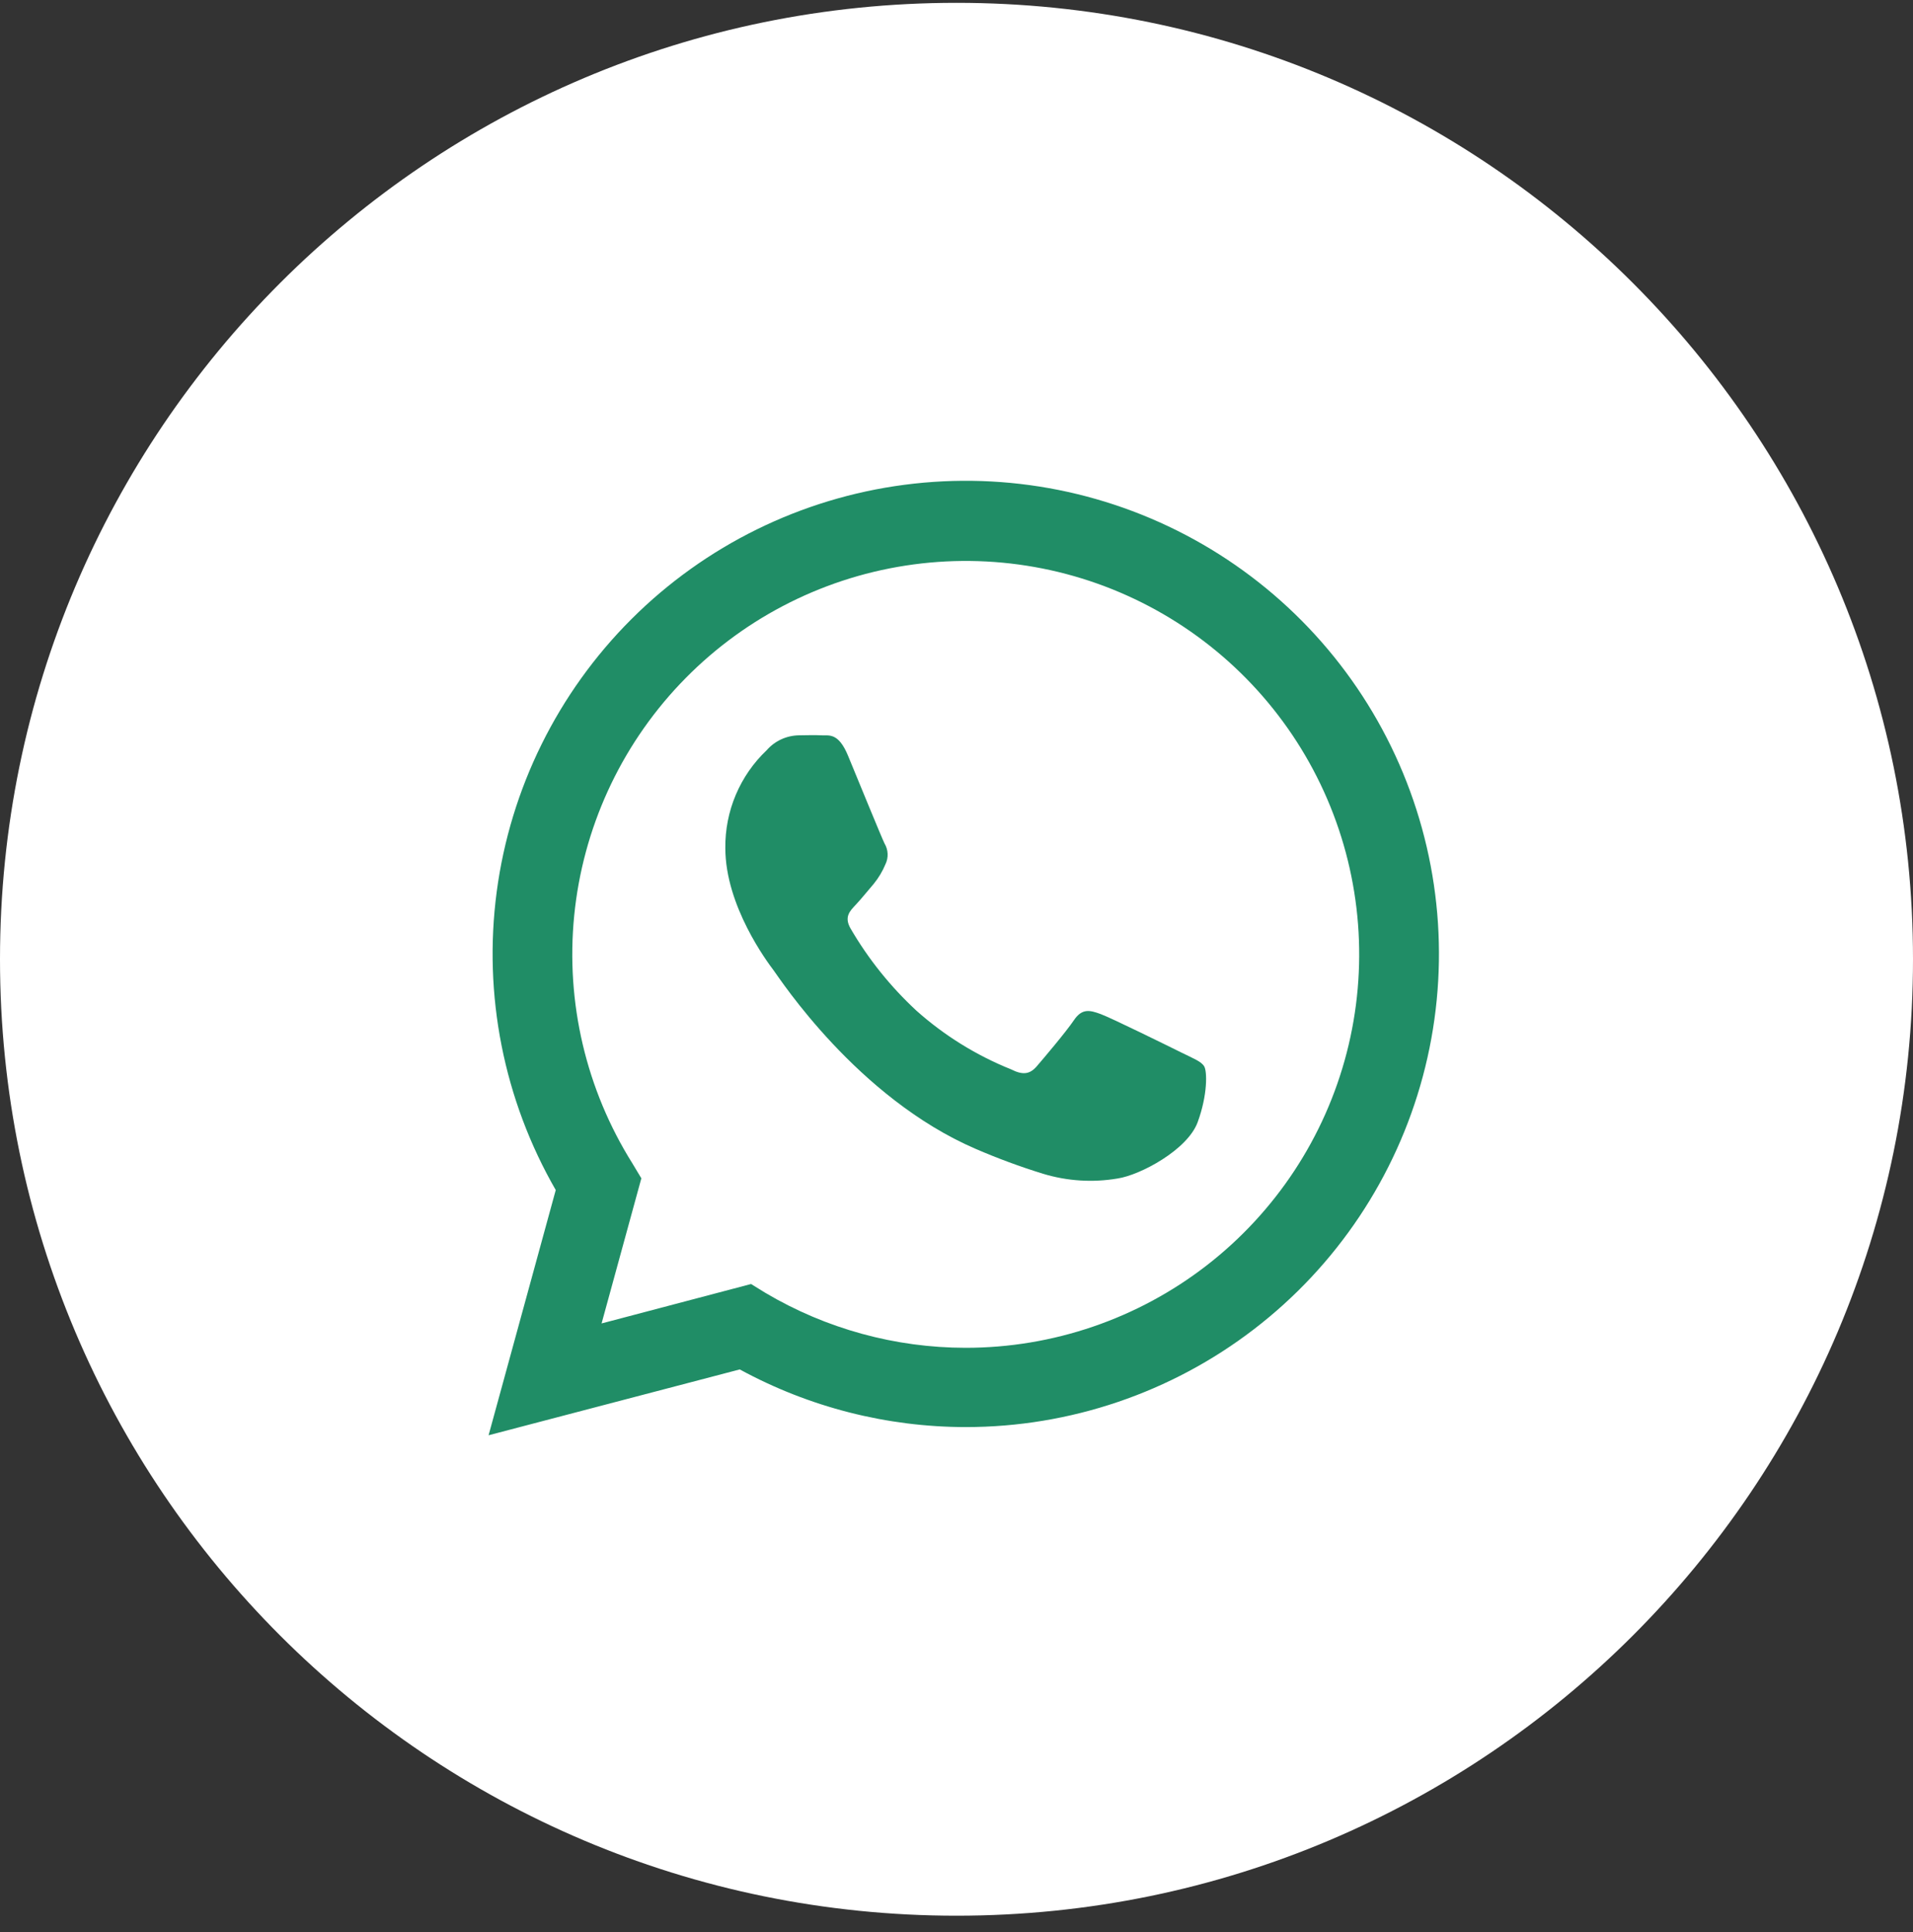 <?xml version="1.0" encoding="UTF-8"?> <svg xmlns="http://www.w3.org/2000/svg" width="100" height="101" viewBox="0 0 100 101" fill="none"><rect x="0" y="0" width="100" height="101" fill="#333333" stroke="none"/><g clip-path="url(#clip0_28_135)"><path d="M50 100.148C77.614 100.148 100 77.762 100 50.148C100 22.534 77.614 0.148 50 0.148C22.386 0.148 0 22.534 0 50.148C0 77.762 22.386 100.148 50 100.148Z" fill="white"></path><path d="M25.54 75.032L29.051 62.213C26.334 57.496 25.25 52.014 25.965 46.618C26.681 41.221 29.157 36.212 33.009 32.365C36.861 28.519 41.875 26.051 47.273 25.344C52.67 24.637 58.15 25.73 62.864 28.454C67.577 31.178 71.259 35.381 73.341 40.411C75.422 45.441 75.786 51.018 74.376 56.276C72.967 61.533 69.862 66.18 65.543 69.493C61.224 72.807 55.932 74.603 50.488 74.604C46.359 74.602 42.296 73.566 38.67 71.59L25.54 75.032ZM39.261 67.125L40.014 67.59C43.182 69.466 46.797 70.458 50.479 70.46C55.039 70.461 59.47 68.946 63.076 66.154C66.681 63.362 69.257 59.451 70.397 55.036C71.537 50.621 71.178 45.952 69.376 41.763C67.574 37.575 64.43 34.103 60.44 31.896C56.45 29.688 51.84 28.869 47.333 29.568C42.827 30.266 38.681 32.442 35.546 35.754C32.411 39.066 30.466 43.325 30.016 47.863C29.566 52.401 30.637 56.96 33.06 60.823L33.526 61.599L31.447 69.186L39.261 67.125Z" fill="#208D66"></path><path fill-rule="evenodd" clip-rule="evenodd" d="M62.949 55.748C62.795 55.488 62.381 55.334 61.763 55.028C61.144 54.721 58.107 53.223 57.539 53.014C56.972 52.804 56.563 52.707 56.144 53.325C55.726 53.944 54.549 55.334 54.191 55.748C53.833 56.162 53.465 56.214 52.851 55.902C51.038 55.174 49.365 54.137 47.907 52.837C46.556 51.587 45.397 50.143 44.47 48.553C44.107 47.934 44.428 47.623 44.739 47.293C45.051 46.962 45.358 46.567 45.67 46.209C45.925 45.897 46.134 45.549 46.288 45.176C46.37 45.005 46.408 44.817 46.399 44.628C46.39 44.439 46.334 44.255 46.237 44.093C46.084 43.786 44.842 40.744 44.33 39.507C43.819 38.269 43.321 38.465 42.935 38.441C42.549 38.418 42.163 38.441 41.754 38.441C41.436 38.447 41.122 38.519 40.834 38.652C40.545 38.786 40.288 38.979 40.079 39.218C39.385 39.876 38.835 40.67 38.463 41.55C38.091 42.431 37.905 43.379 37.916 44.334C37.916 47.376 40.13 50.316 40.442 50.73C40.754 51.144 44.8 57.386 51 60.06C52.151 60.557 53.328 60.992 54.526 61.362C55.787 61.745 57.119 61.83 58.419 61.609C59.605 61.432 62.074 60.111 62.605 58.669C63.135 57.227 63.102 56.004 62.949 55.748Z" fill="#208D66"></path></g><defs><clipPath id="clip0_28_135"><rect width="100" height="100" fill="white" transform="translate(0 0.148)"></rect></clipPath></defs></svg> 